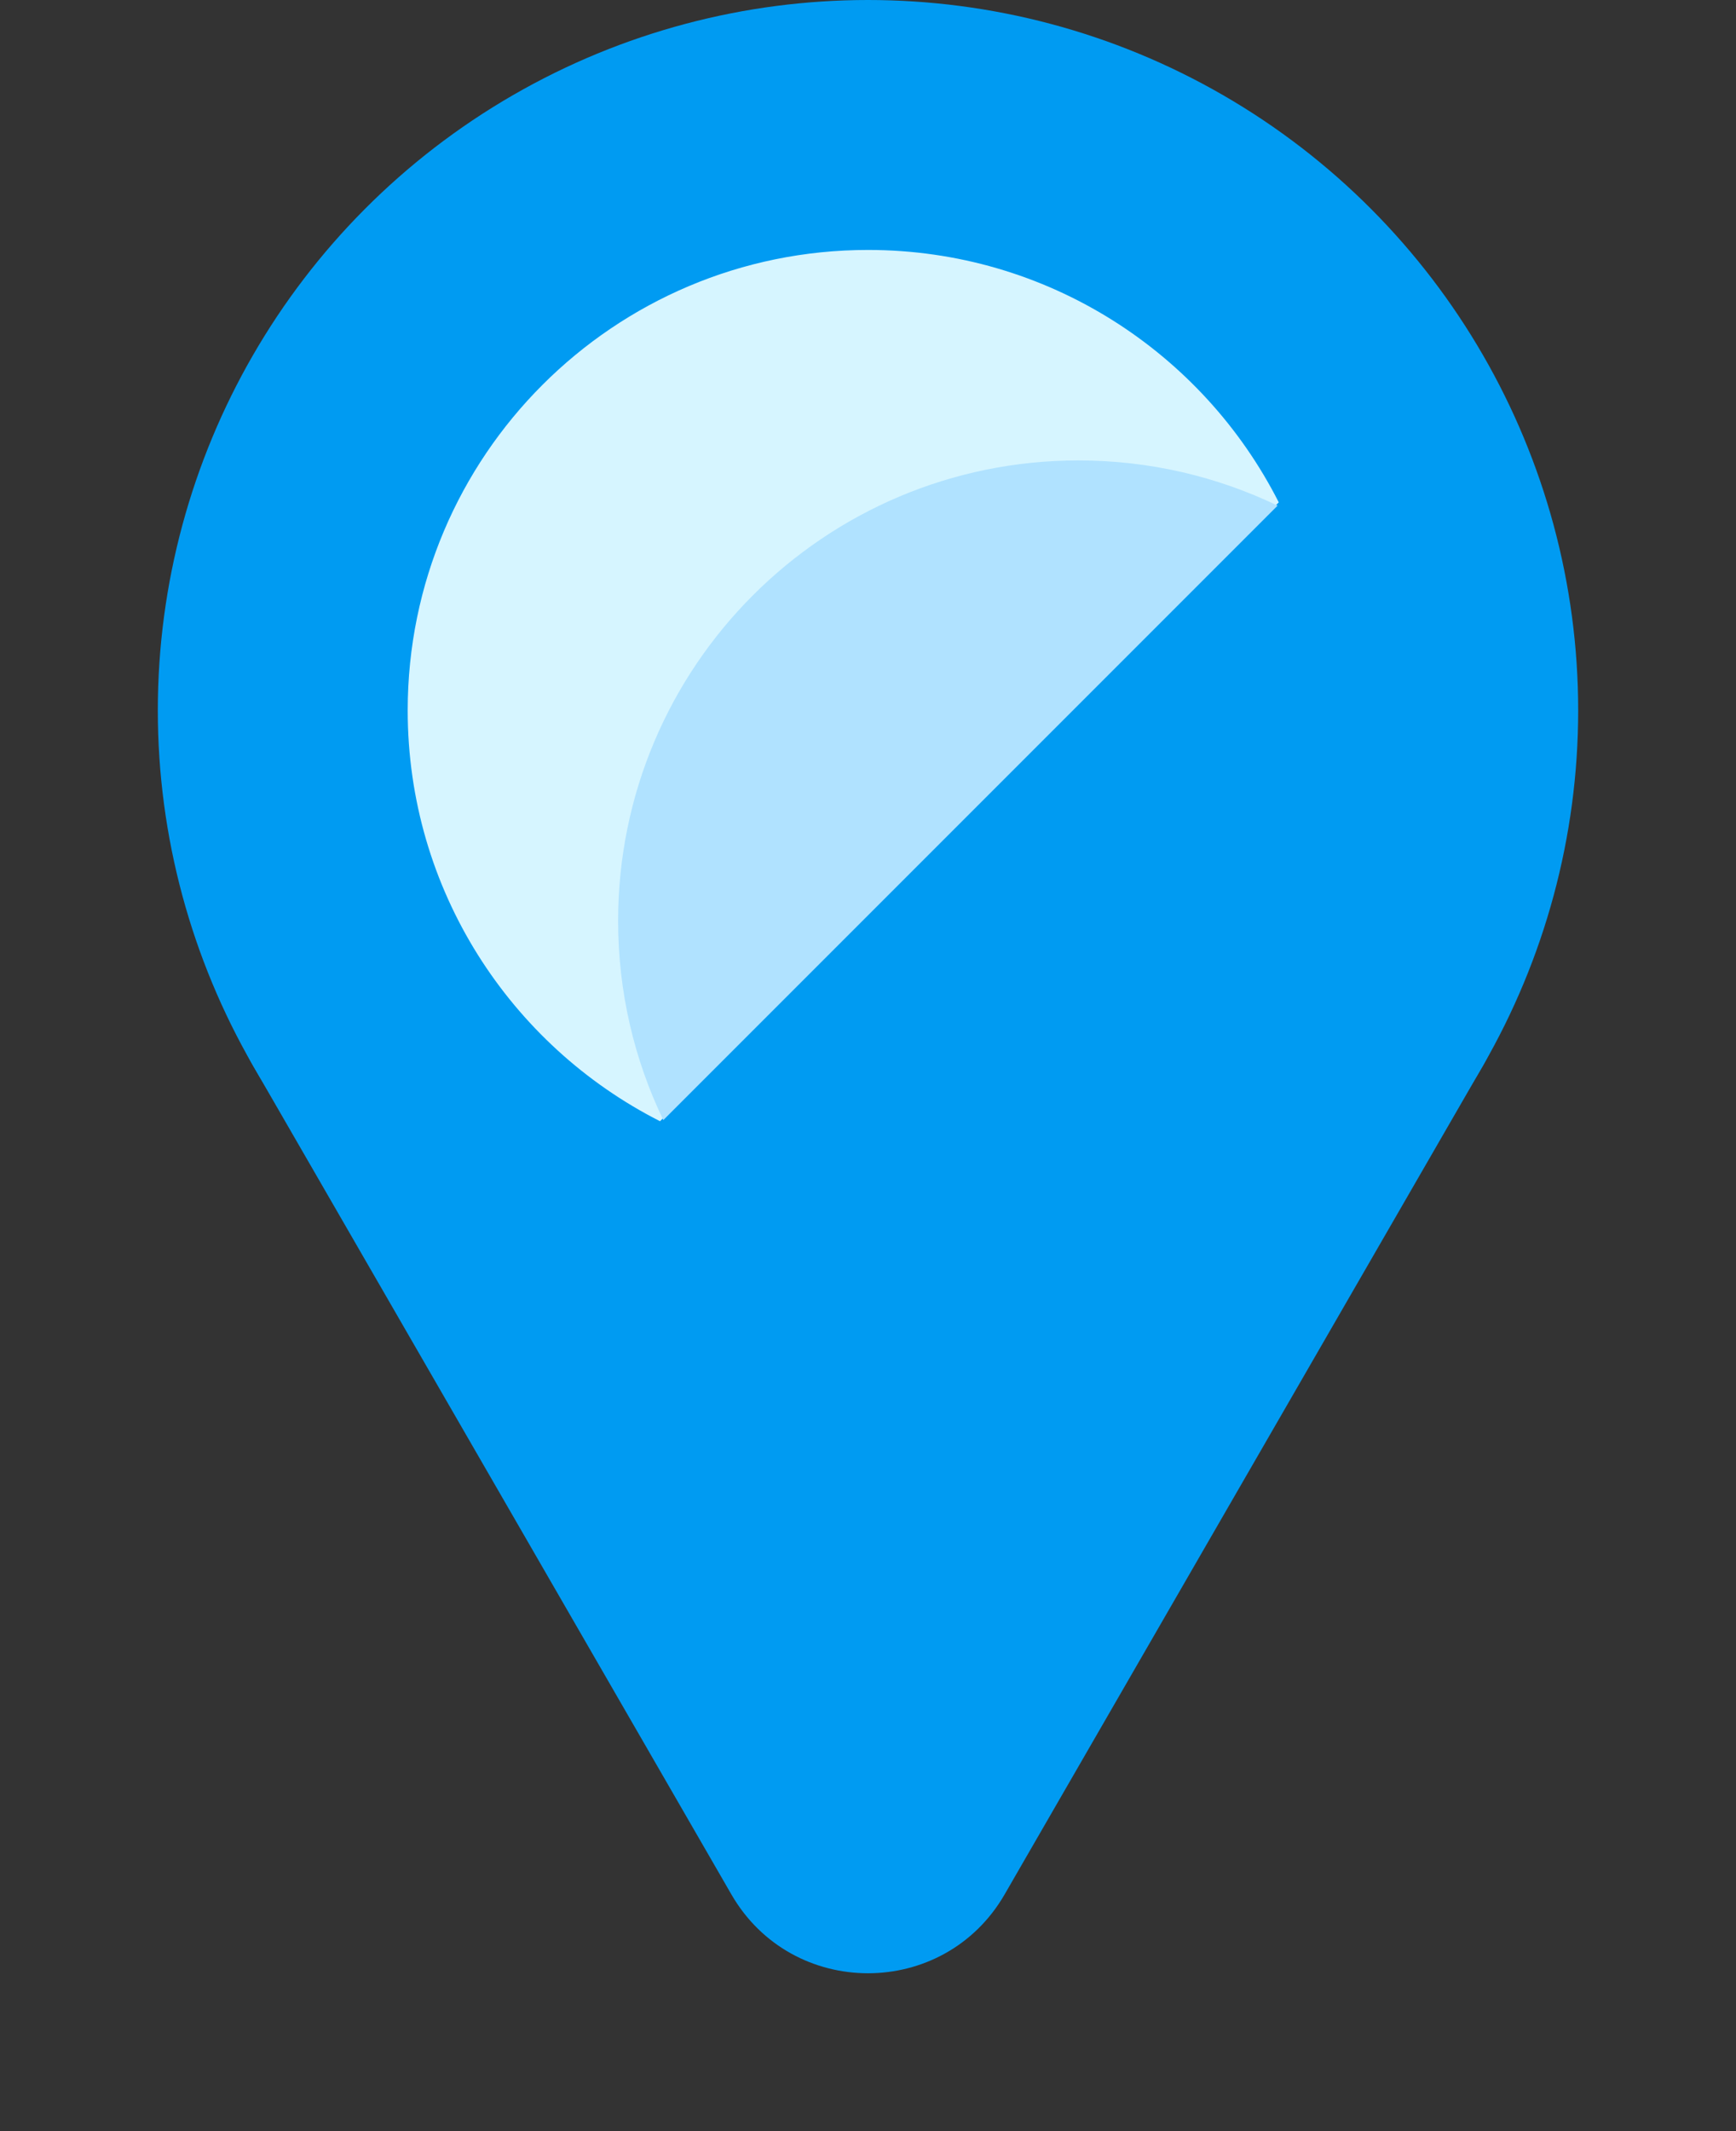 <svg role="presentation" width="132" height="162" viewBox="0 0 132 162" fill="none" xmlns="http://www.w3.org/2000/svg">
<rect x="0" y="0" width="132" height="162" fill="#333333" stroke="none"/>
<path d="M76.392 144C71.773 152 60.227 152 55.608 144L19.235 81C14.616 73 20.389 63 29.627 63L102.373 63C111.611 63 117.384 73 112.765 81L76.392 144Z" fill="#009BF2"/>
<circle cx="66" cy="54" r="54" fill="#009BF2"/>
<path fill-rule="evenodd" clip-rule="evenodd" d="M50.186 85.232C38.802 79.456 31 67.639 31 54C31 34.67 46.671 19 66.001 19C79.64 19 91.457 26.802 97.233 38.186L50.186 85.232Z" fill="#D6F5FF"/>
<path fill-rule="evenodd" clip-rule="evenodd" d="M50.437 85.145L97.145 38.437C92.562 36.234 87.425 35 82 35C62.67 35 47 50.67 47 70C47 75.425 48.234 80.562 50.437 85.145Z" fill="#B0E2FF"/>
</svg>
